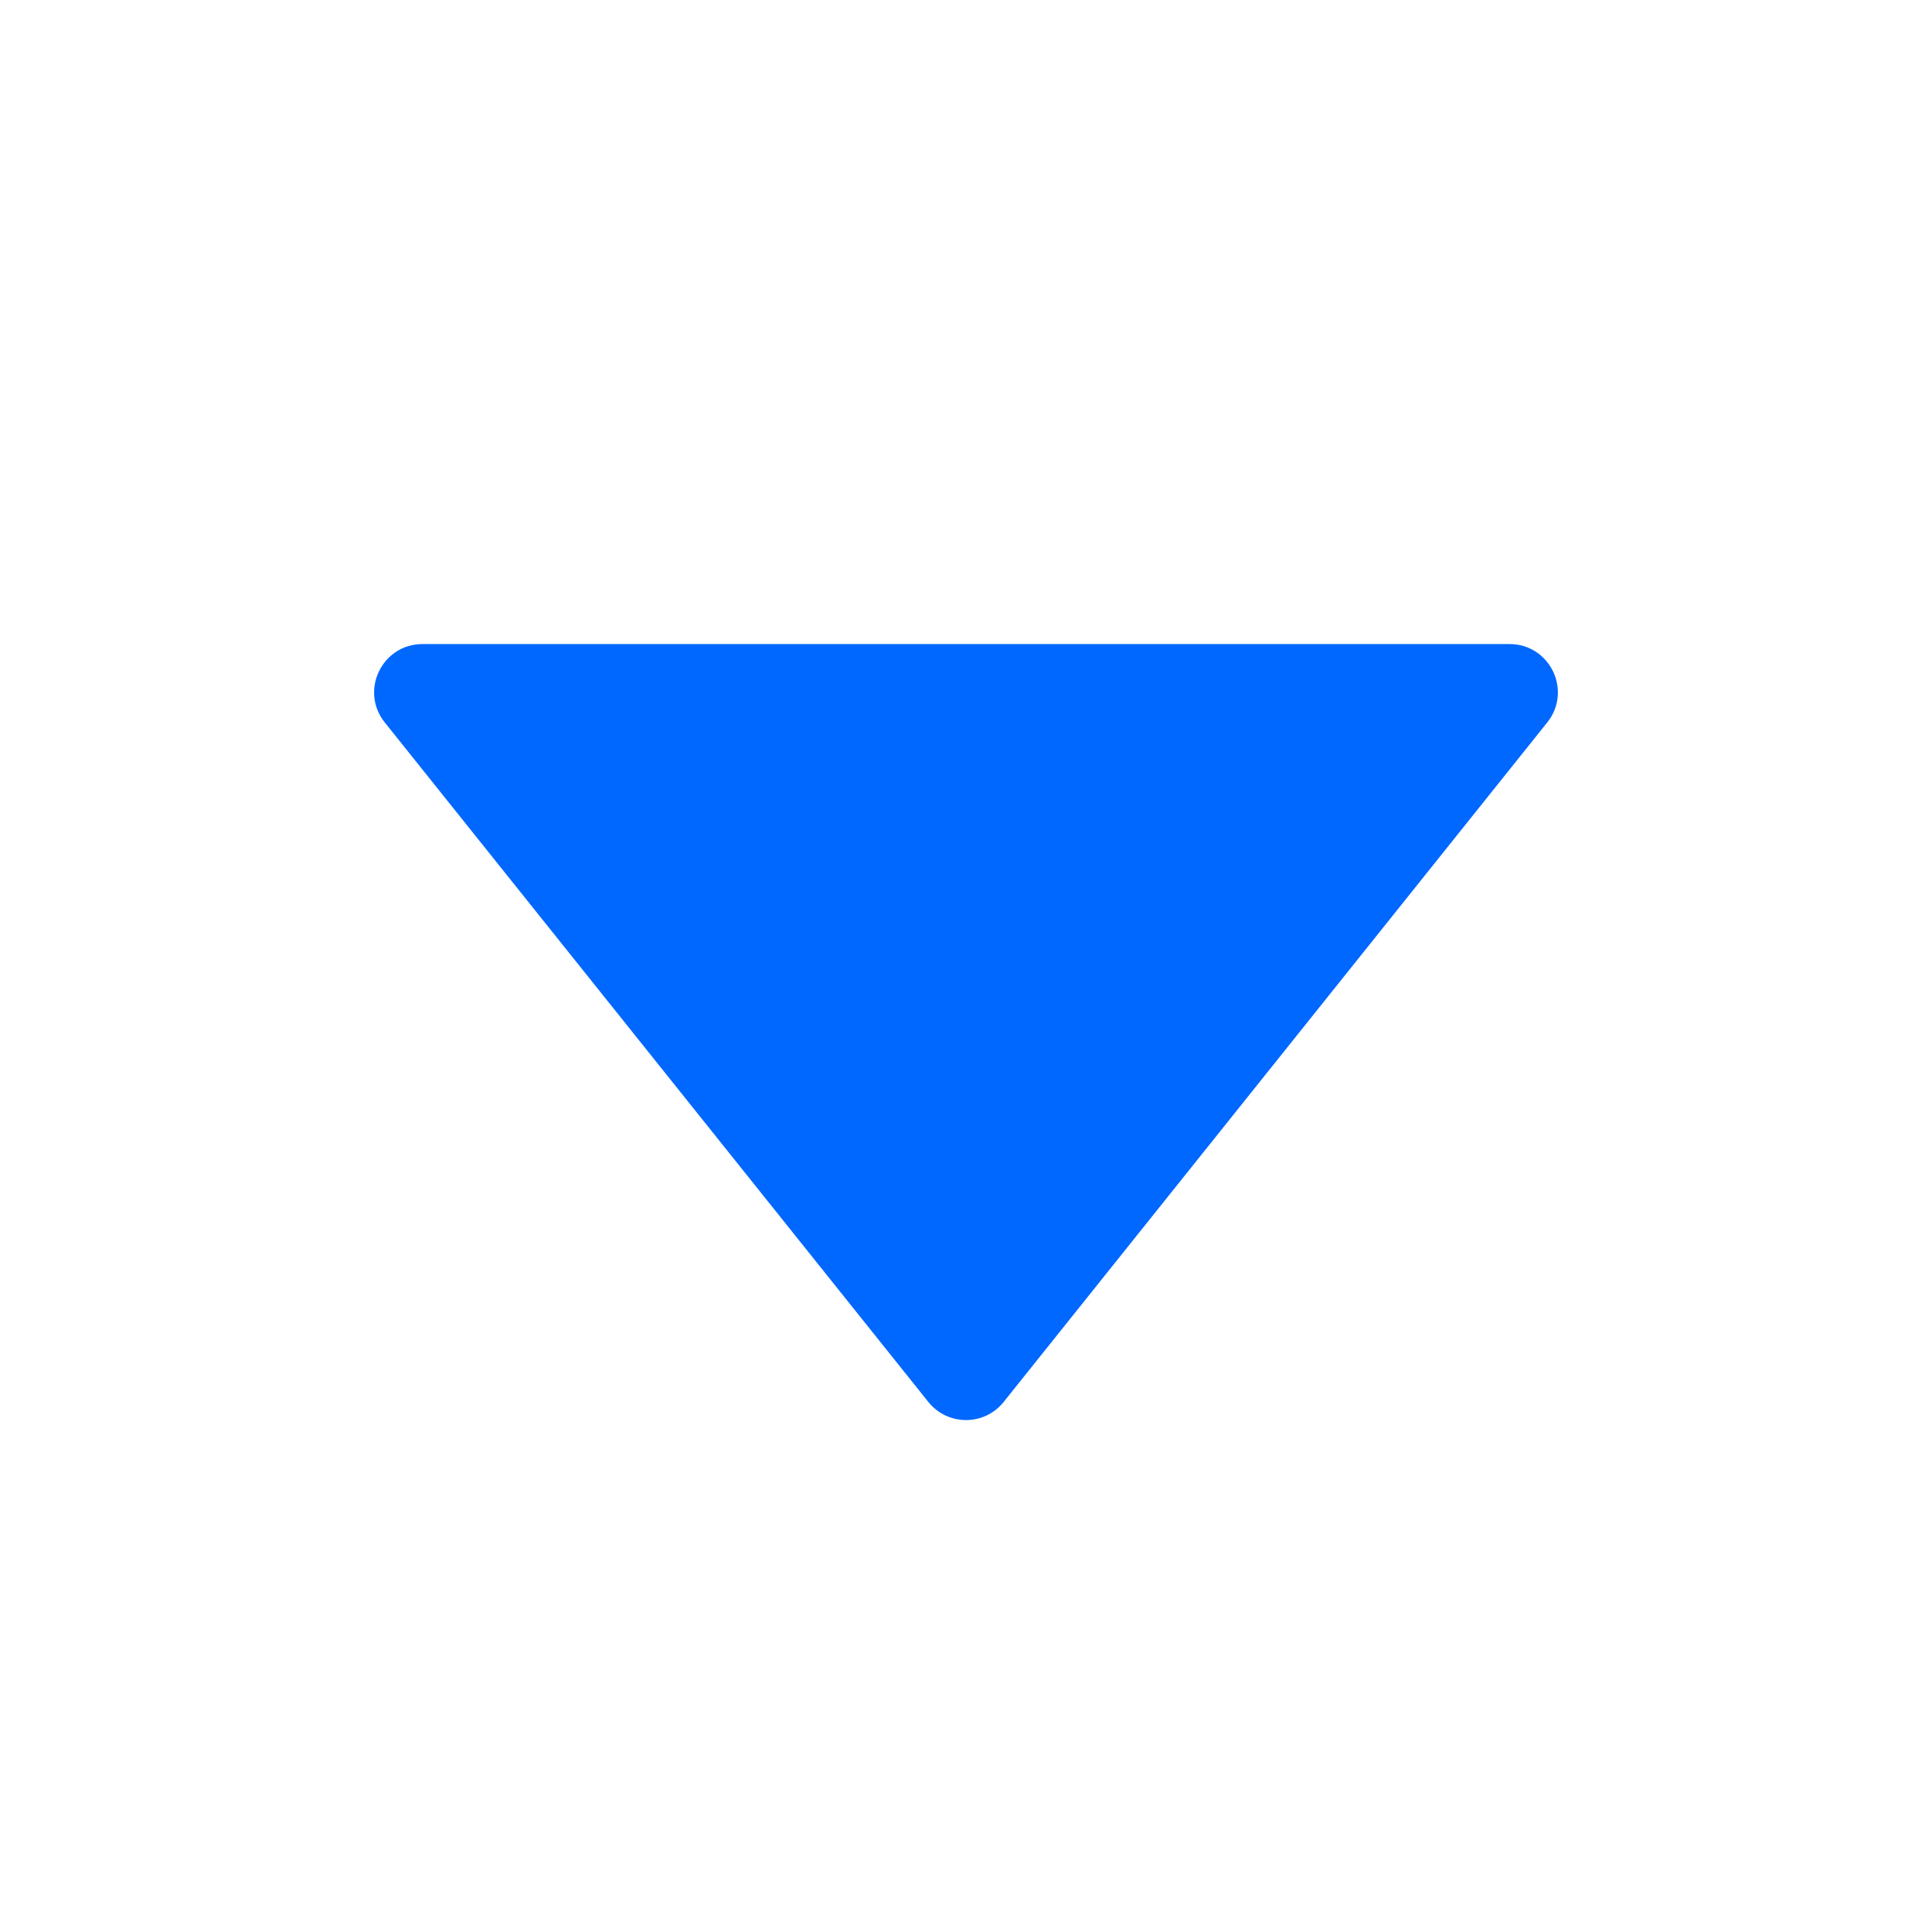 <svg width="20" height="20" viewBox="0 0 14 14" fill="none" xmlns="http://www.w3.org/2000/svg">
<g id="direction/caret-down">
<path id="Vector" d="M7.273 10.159C7.133 10.334 6.867 10.334 6.727 10.159L2.788 5.235C2.605 5.006 2.768 4.667 3.062 4.667L10.938 4.667C11.232 4.667 11.395 5.006 11.212 5.235L7.273 10.159Z" fill="#0068FF"/>
</g>
</svg>
